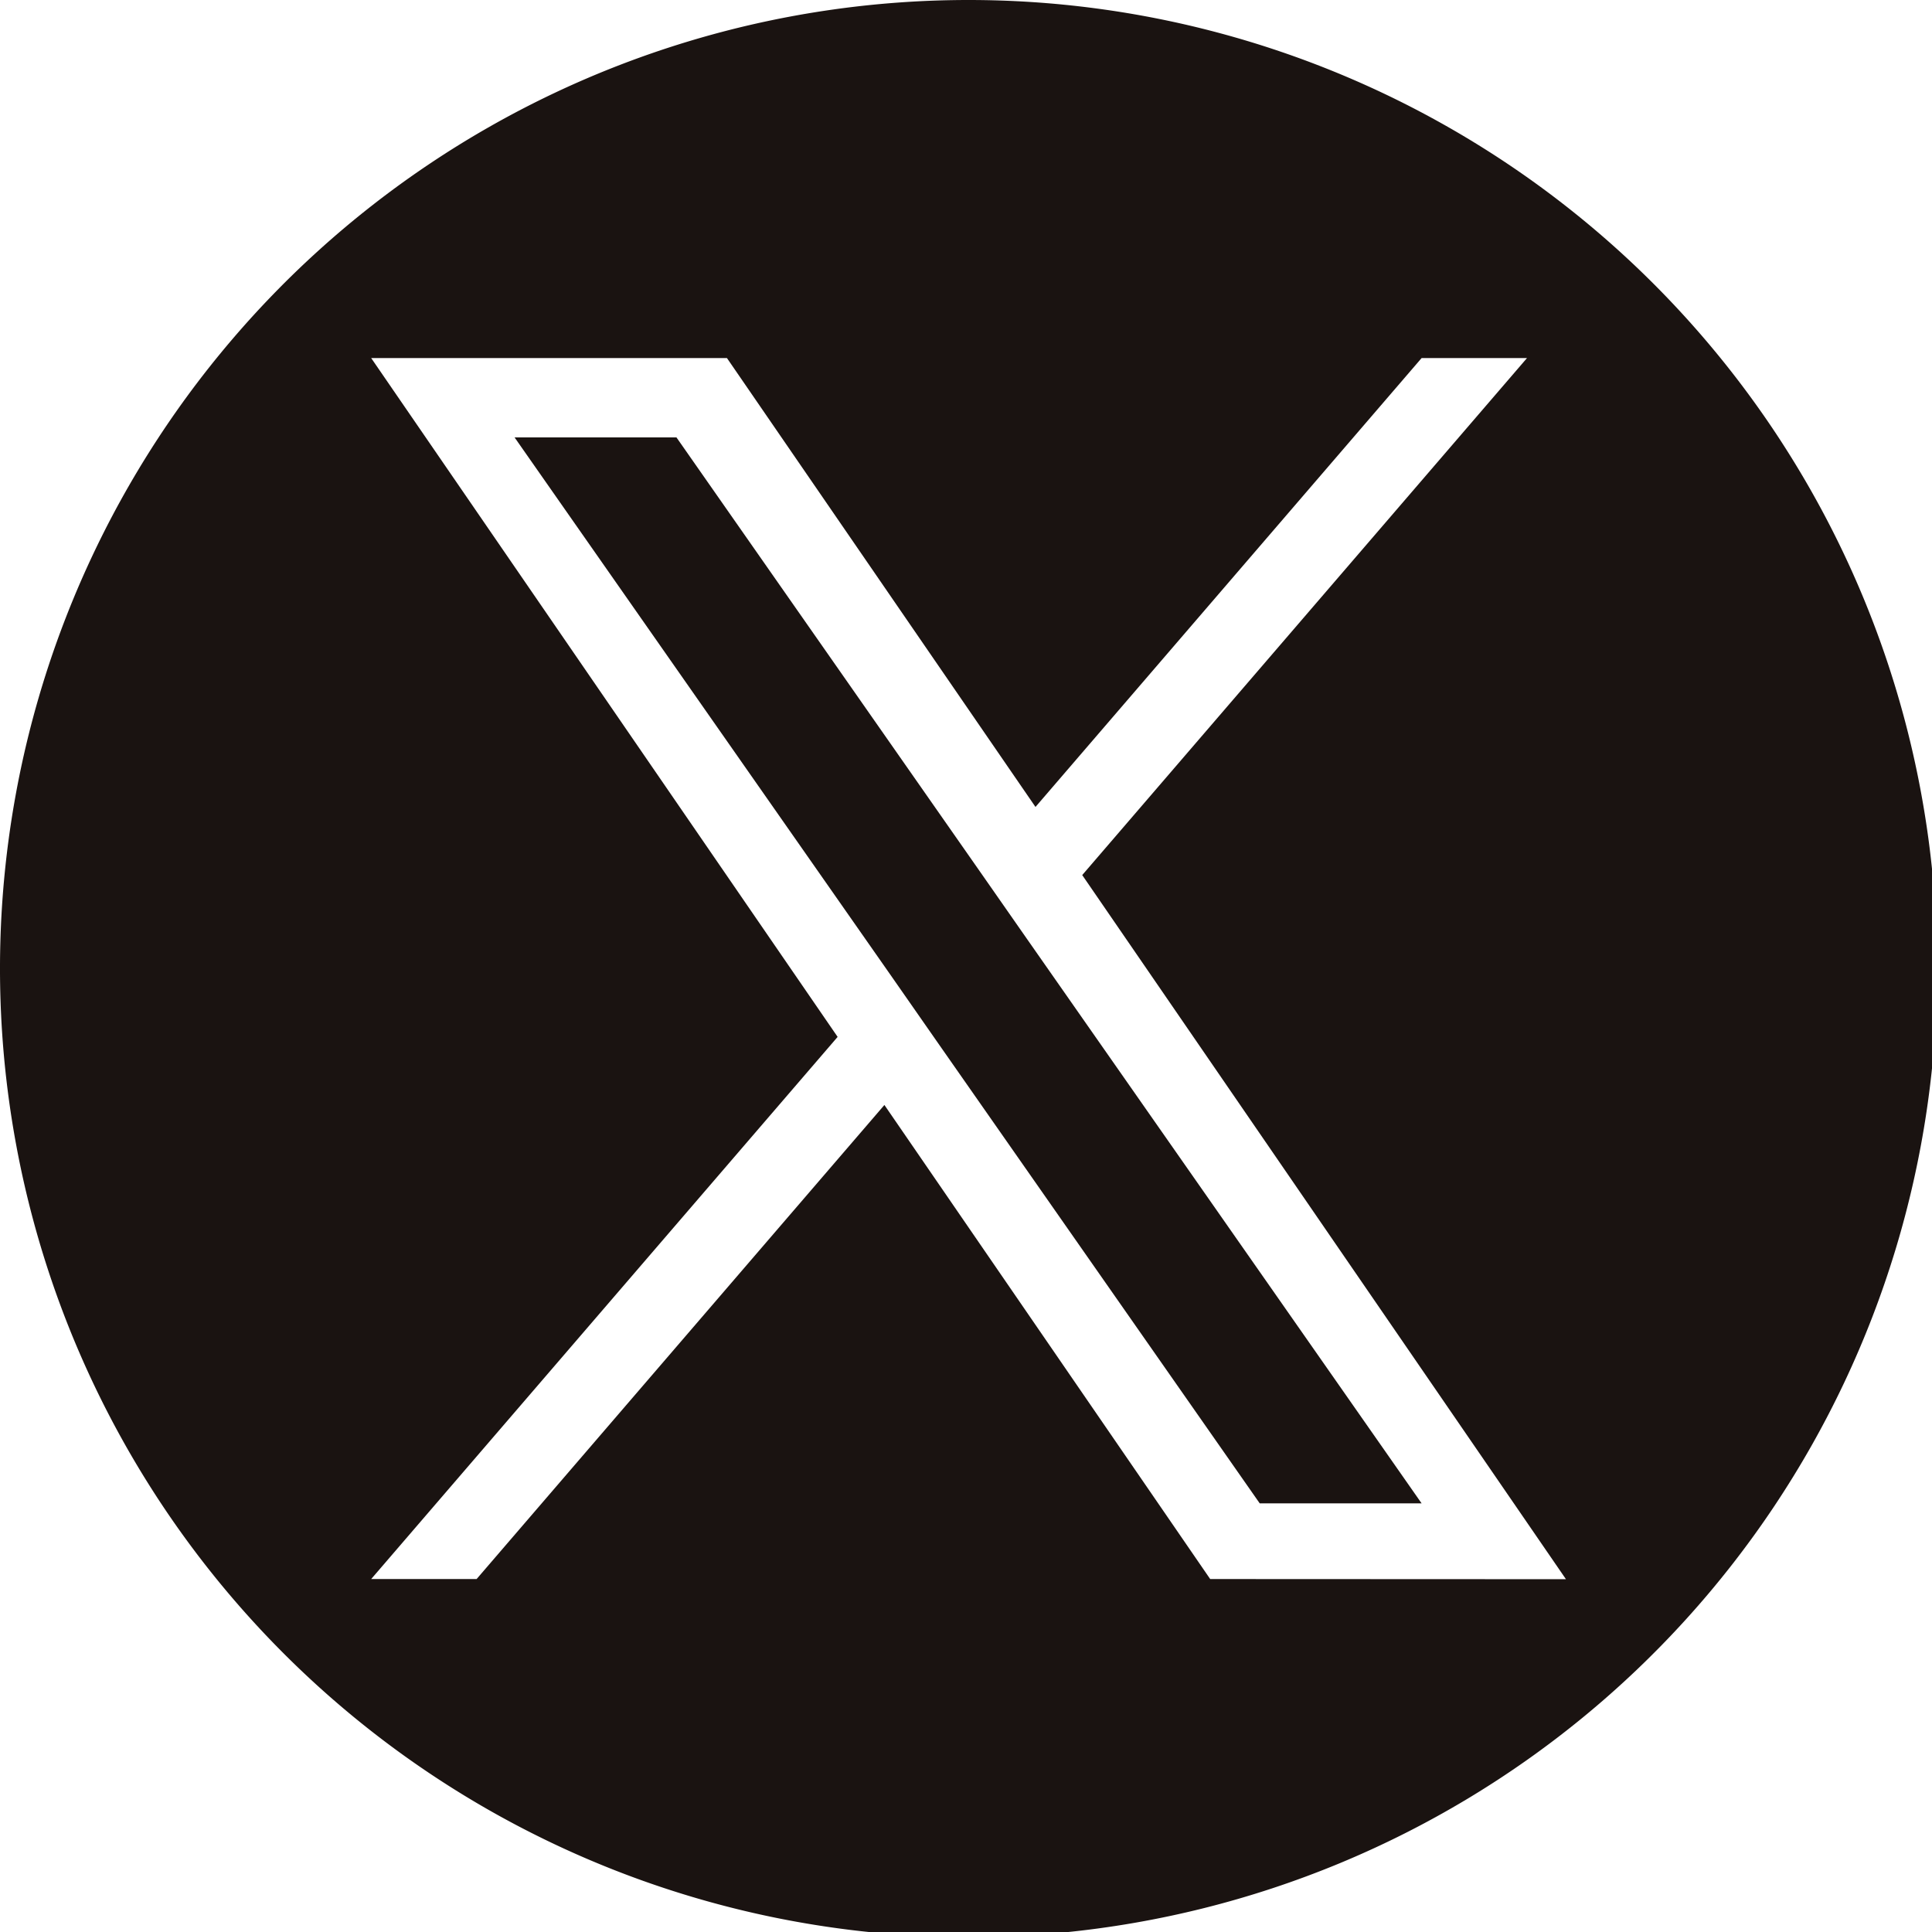 <svg xmlns="http://www.w3.org/2000/svg" xmlns:xlink="http://www.w3.org/1999/xlink" width="60.638" height="60.638" viewBox="0 0 60.638 60.638">
  <defs>
    <clipPath id="clip-path">
      <rect id="長方形_349" data-name="長方形 349" width="60.638" height="60.638" fill="none"/>
    </clipPath>
  </defs>
  <g id="sns_x" clip-path="url(#clip-path)">
    <path id="パス_583" data-name="パス 583" d="M30.4,0A30.4,30.4,0,1,0,60.8,30.4,30.4,30.4,0,0,0,30.4,0m7.583,49.56L27.758,34.681,14.959,49.56H11.65L26.29,32.544,11.65,11.238H22.816L32.5,25.327,44.619,11.238h3.308L33.967,27.465h0l15.182,22.1Z" fill="#1a1311"/>
    <path id="パス_584" data-name="パス 584" d="M211.059,180.618l-9.524-13.624h-5.081l11.807,16.882L209.742,186h0l10.1,14.451h5.081L212.54,182.74Z" transform="translate(-180.304 -153.266)" fill="#1a1311"/>
  </g>
</svg>
